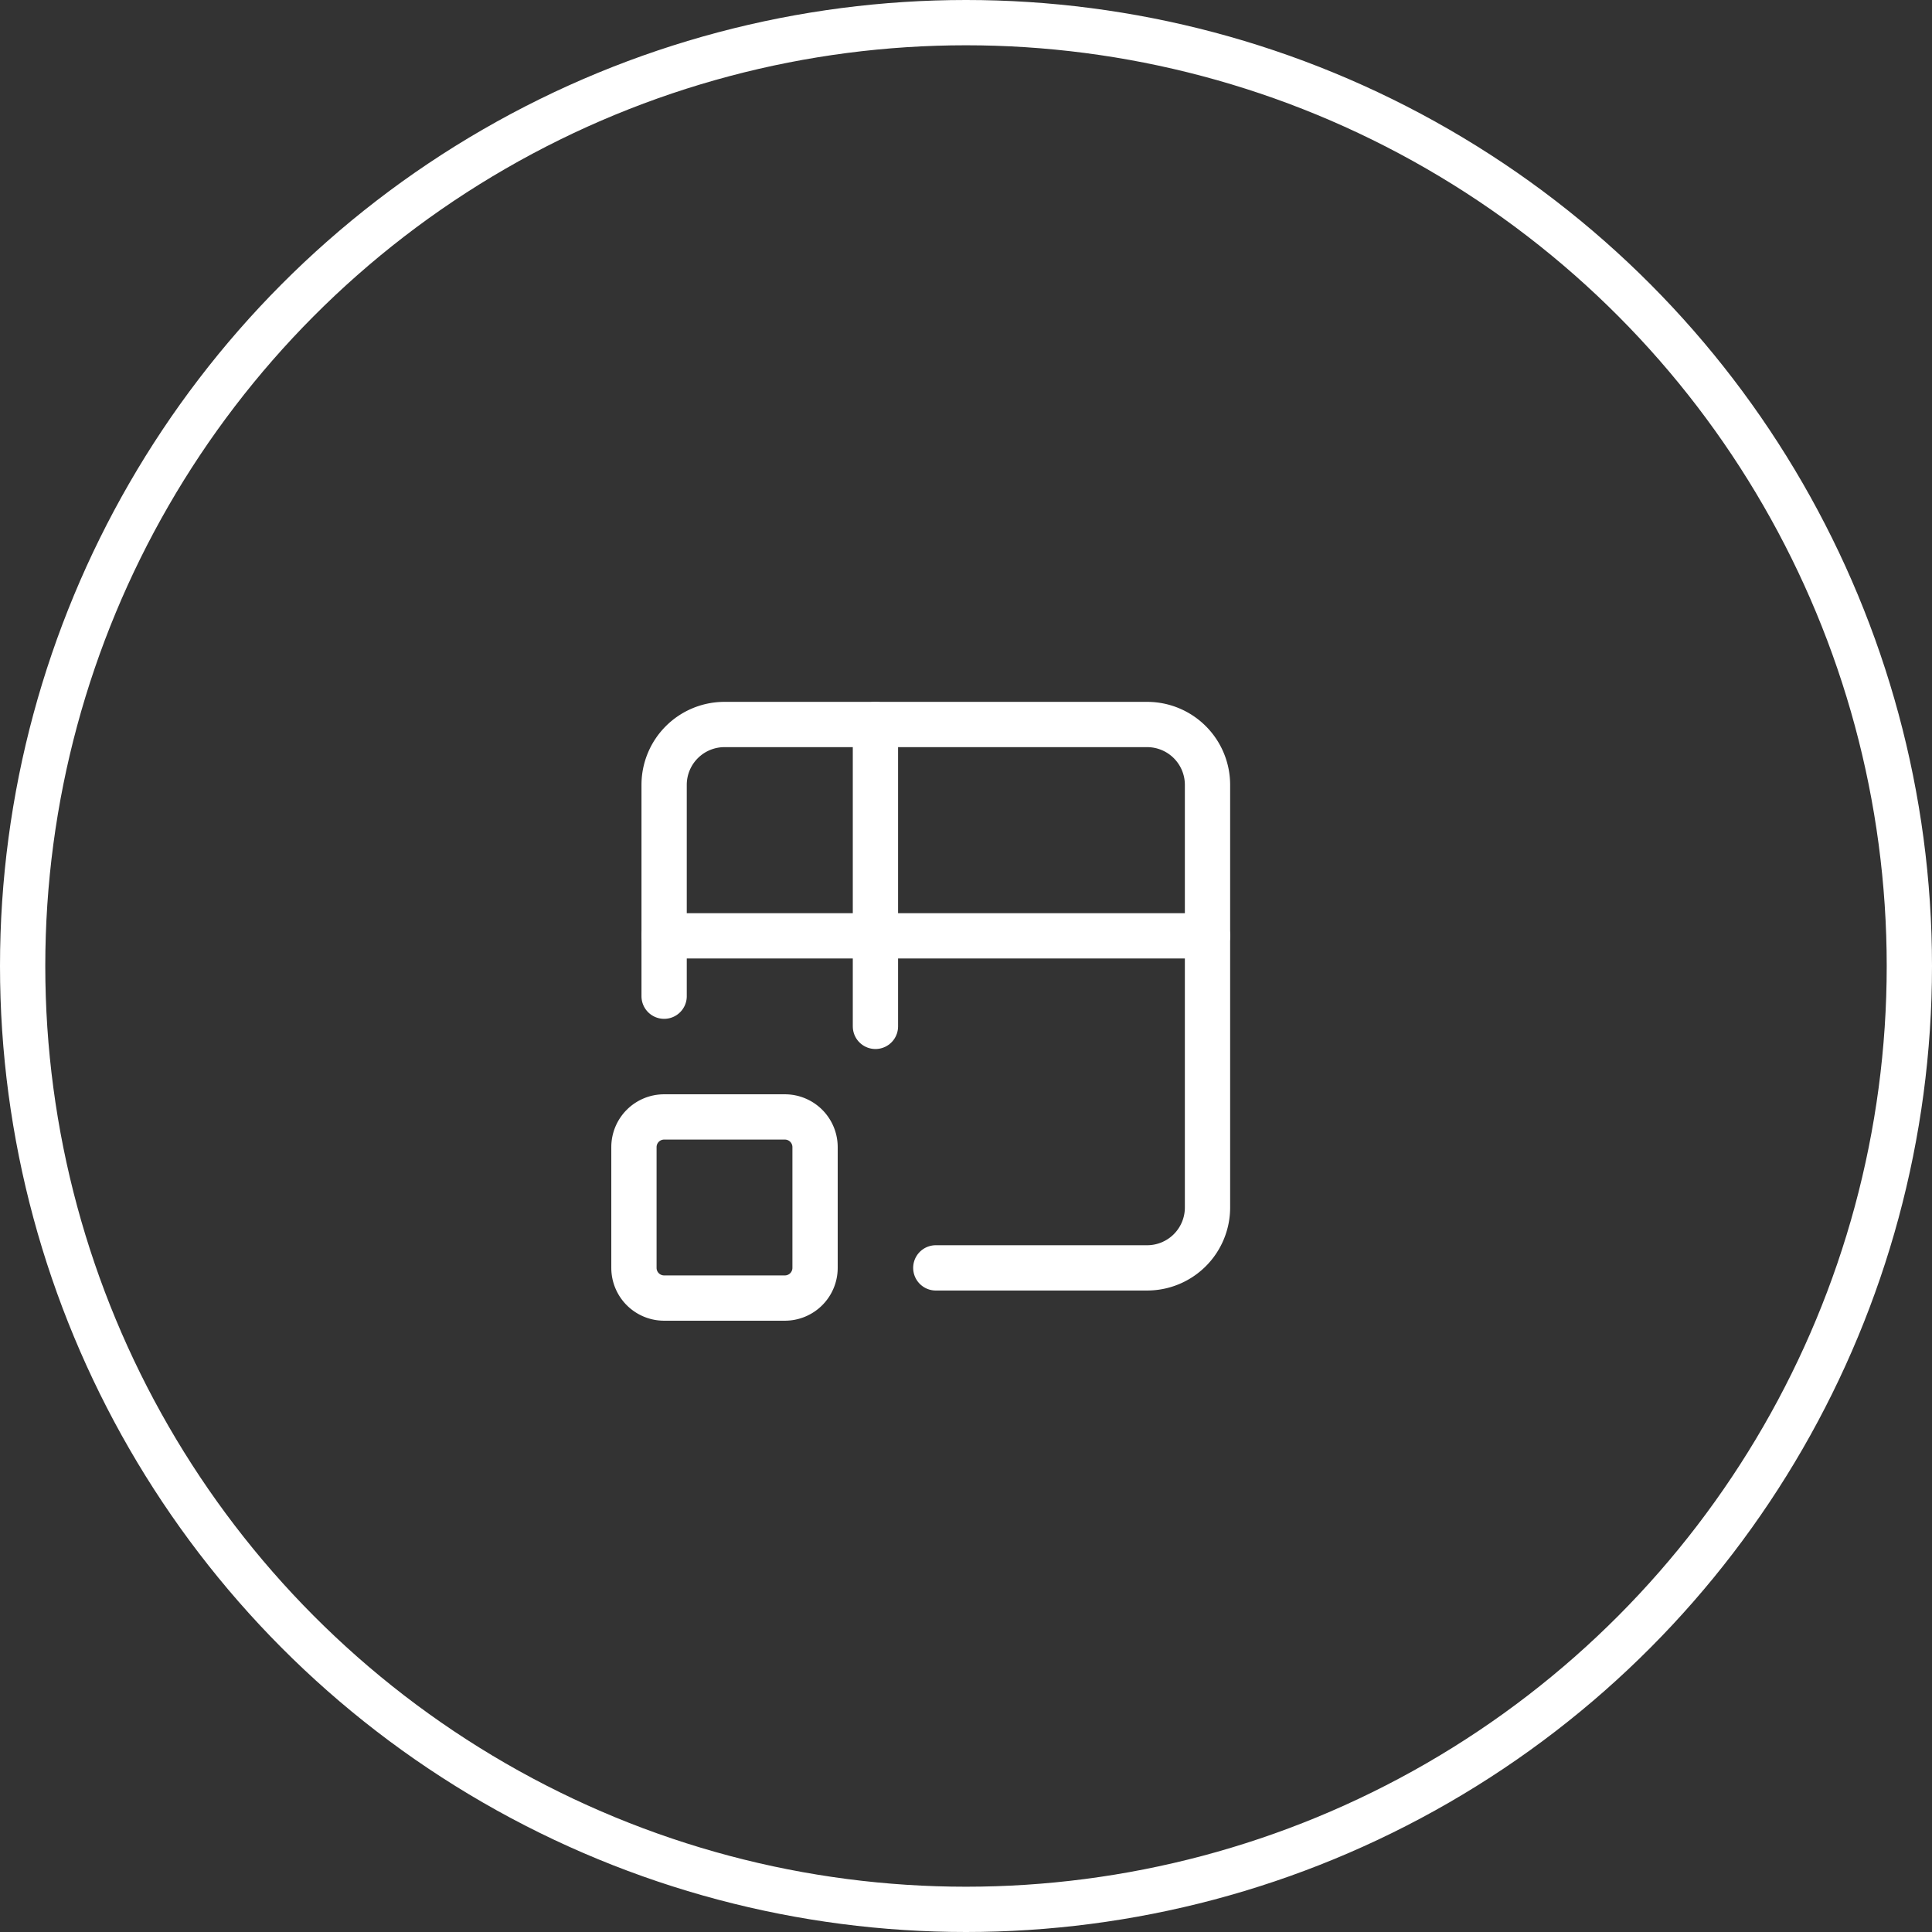 <svg xmlns="http://www.w3.org/2000/svg" width="64" height="64" viewBox="0 0 64 64">
  <rect x="0" y="0" width="64" height="64" fill="#333333" stroke="none"/>
  <g id="_4" data-name="4" transform="translate(-112 -1407.006)">
    <g id="Ellipse_502" data-name="Ellipse 502" transform="translate(112 1407.006)" fill="none" stroke="#fff" stroke-width="1.5">
      <circle cx="32" cy="32" r="32" stroke="none"/>
      <circle cx="32" cy="32" r="31.25" fill="none"/>
    </g>
    <g id="icon_change" data-name="icon change" transform="translate(131 1428.006)">
      <path id="Path_28000" data-name="Path 28000" d="M0,0H24V24H0Z" fill="none"/>
      <path id="Path_28001" data-name="Path 28001" d="M3,12V5A2,2,0,0,1,5,3H19a2,2,0,0,1,2,2V19a2,2,0,0,1-2,2H12" fill="none" stroke="#fff" stroke-linecap="round" stroke-linejoin="round" stroke-width="1.5"/>
      <path id="Path_28002" data-name="Path 28002" d="M3,10H21" fill="none" stroke="#fff" stroke-linecap="round" stroke-linejoin="round" stroke-width="1.5"/>
      <path id="Path_28003" data-name="Path 28003" d="M10,3V13" fill="none" stroke="#fff" stroke-linecap="round" stroke-linejoin="round" stroke-width="1.5"/>
      <path id="Path_28004" data-name="Path 28004" d="M2,17a1,1,0,0,1,1-1H7a1,1,0,0,1,1,1v4a1,1,0,0,1-1,1H3a1,1,0,0,1-1-1Z" fill="none" stroke="#fff" stroke-linecap="round" stroke-linejoin="round" stroke-width="1.5"/>
    </g>
  </g>
</svg>
